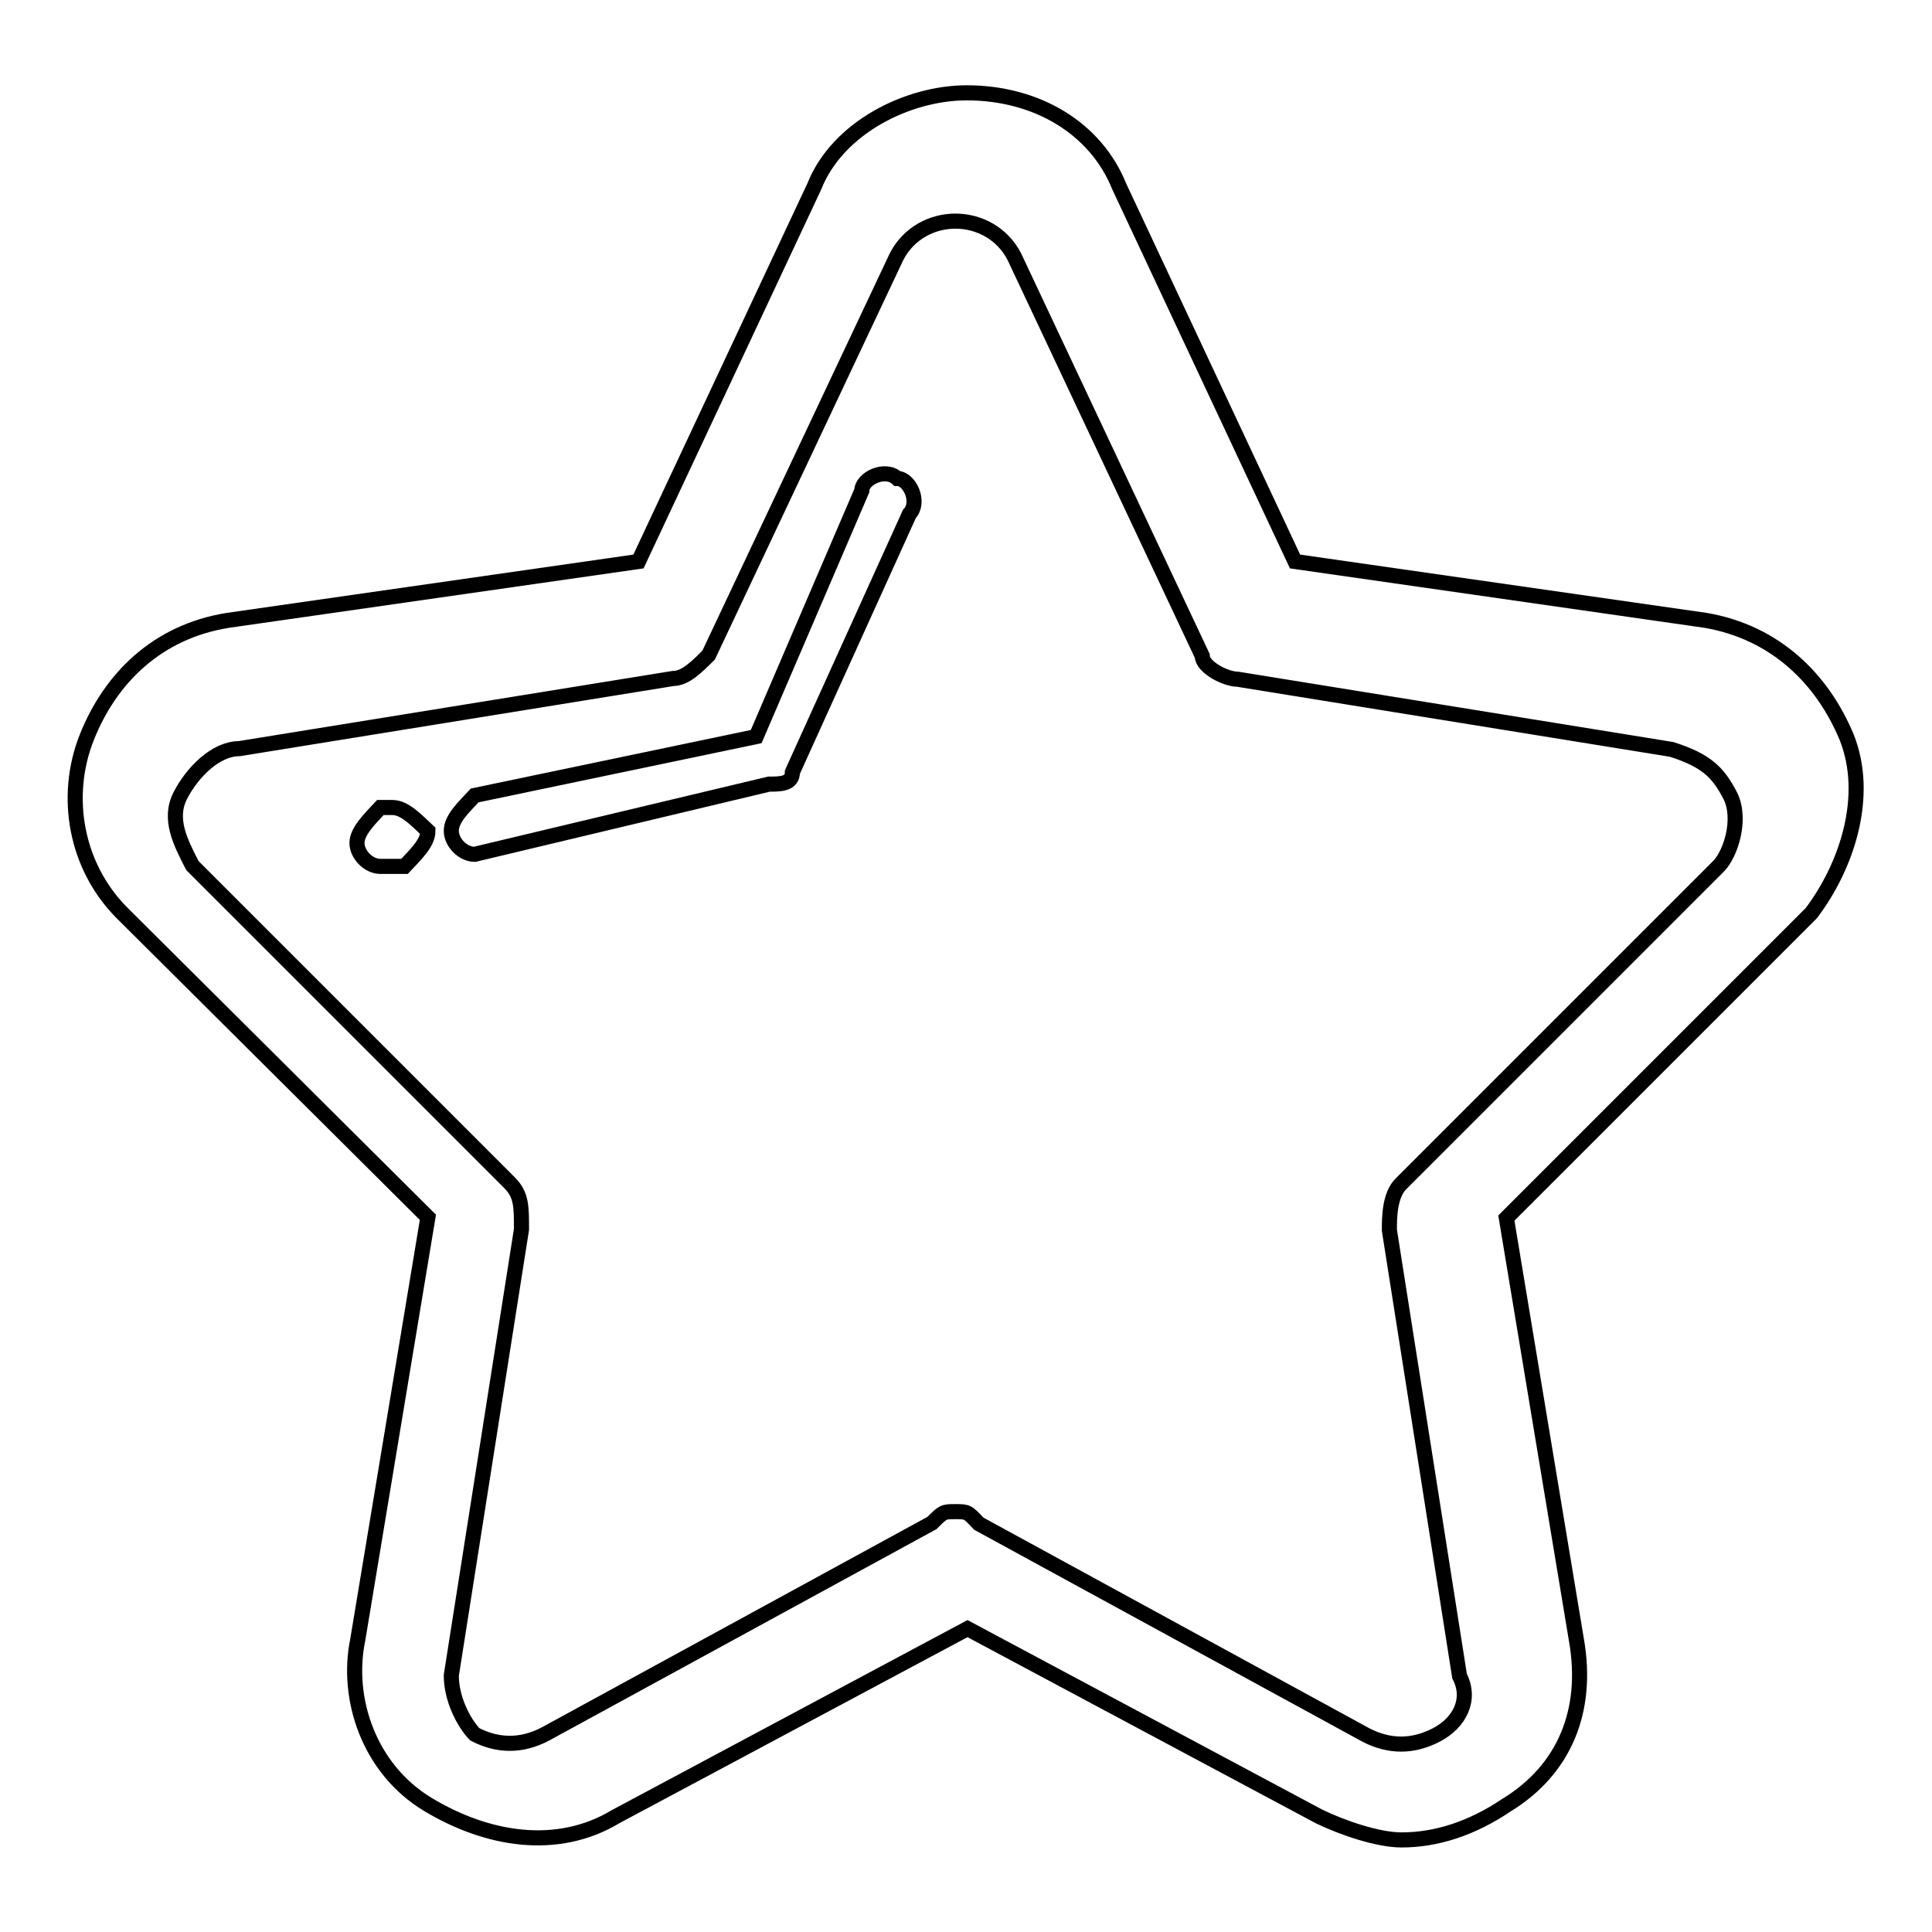 <?xml version="1.0" encoding="utf-8"?>
<!-- Svg Vector Icons : http://www.onlinewebfonts.com/icon -->
<!DOCTYPE svg PUBLIC "-//W3C//DTD SVG 1.1//EN" "http://www.w3.org/Graphics/SVG/1.1/DTD/svg11.dtd">
<svg version="1.1" xmlns="http://www.w3.org/2000/svg" xmlns:xlink="http://www.w3.org/1999/xlink" x="0px" y="0px" viewBox="0 0 256 256" enable-background="new 0 0 256 256" xml:space="preserve">
<g> <path stroke-width="2" fill-opacity="0" stroke="#000000"  d="M185.7,243.8c-3.1,0-7.8-1.6-10.9-3.1l-46.6-24.9l-46.6,24.9c-7.8,4.7-17.1,3.1-24.9-1.6 c-7.8-4.7-10.9-14-9.3-21.8l9.3-56L16.2,121c-6.2-6.2-7.8-15.5-4.7-23.3c3.1-7.8,9.3-14,18.7-15.5l54.4-7.8l23.3-49.7 c3.1-7.8,12.4-12.4,20.2-12.4c9.3,0,17.1,4.7,20.2,12.4l23.3,49.7l54.4,7.8c9.3,1.6,15.5,7.8,18.7,15.5c3.1,7.8,0,17.1-4.7,23.3 l-40.4,40.4l9.3,56c1.6,9.3-1.6,17.1-9.3,21.8C195,242.3,190.3,243.8,185.7,243.8L185.7,243.8z M126.6,200.3c1.6,0,1.6,0,3.1,1.6 l51.3,28c3.1,1.6,6.2,1.6,9.3,0c3.1-1.6,4.7-4.7,3.1-7.8l-9.3-59.1c0-1.6,0-4.7,1.6-6.2l42-42c1.6-1.6,3.1-6.2,1.6-9.3 c-1.6-3.1-3.1-4.7-7.8-6.2l-57.5-9.3c-1.6,0-4.7-1.6-4.7-3.1l-24.9-52.9c-1.6-3.1-4.7-4.7-7.8-4.7s-6.2,1.6-7.8,4.7L93.9,86.8 c-1.6,1.6-3.1,3.1-4.7,3.1l-57.5,9.3c-3.1,0-6.2,3.1-7.8,6.2c-1.6,3.1,0,6.2,1.6,9.3l42,42c1.6,1.6,1.6,3.1,1.6,6.2l-9.3,59.1 c0,3.1,1.6,6.2,3.1,7.8c3.1,1.6,6.2,1.6,9.3,0l51.3-28C125,200.3,125,200.3,126.6,200.3z"/> <path stroke-width="2" fill-opacity="0" stroke="#000000"  d="M50.4,114.8c-1.6,0-3.1-1.6-3.1-3.1s1.6-3.1,3.1-4.7H52c1.6,0,3.1,1.6,4.7,3.1c0,1.6-1.6,3.1-3.1,4.7H50.4z  M62.9,113.2c-1.6,0-3.1-1.6-3.1-3.1c0-1.6,1.6-3.1,3.1-4.7l37.3-7.8l14-32.6c0-1.6,3.1-3.1,4.7-1.6c1.6,0,3.1,3.1,1.6,4.7 l-15.5,34.2c0,1.6-1.6,1.6-3.1,1.6L62.9,113.2L62.9,113.2z"/></g>
</svg>